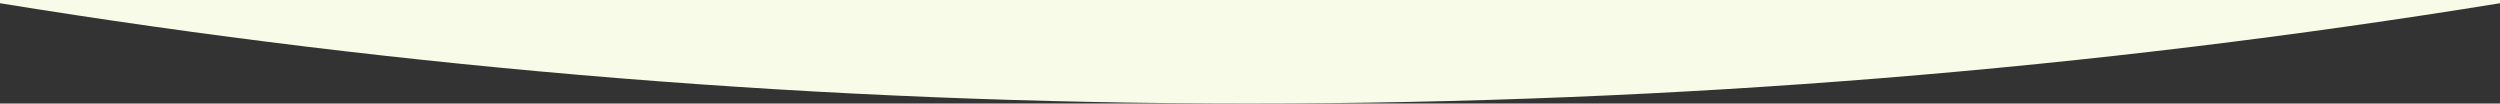 <svg xmlns="http://www.w3.org/2000/svg" id="Capa_2" data-name="Capa 2" viewBox="0 0 1920 79.51"><rect x="0" y="0" width="1920" height="79.51" fill="#333333" stroke="none"/><g id="Capa_1-2" data-name="Capa 1"><path d="M0,0v2.48c312.51,50.67,633.18,77.03,960,77.03S1607.49,53.15,1920,2.48V0H0Z" style="fill: #f8fbe8; stroke-width: 0px;"></path></g></svg>